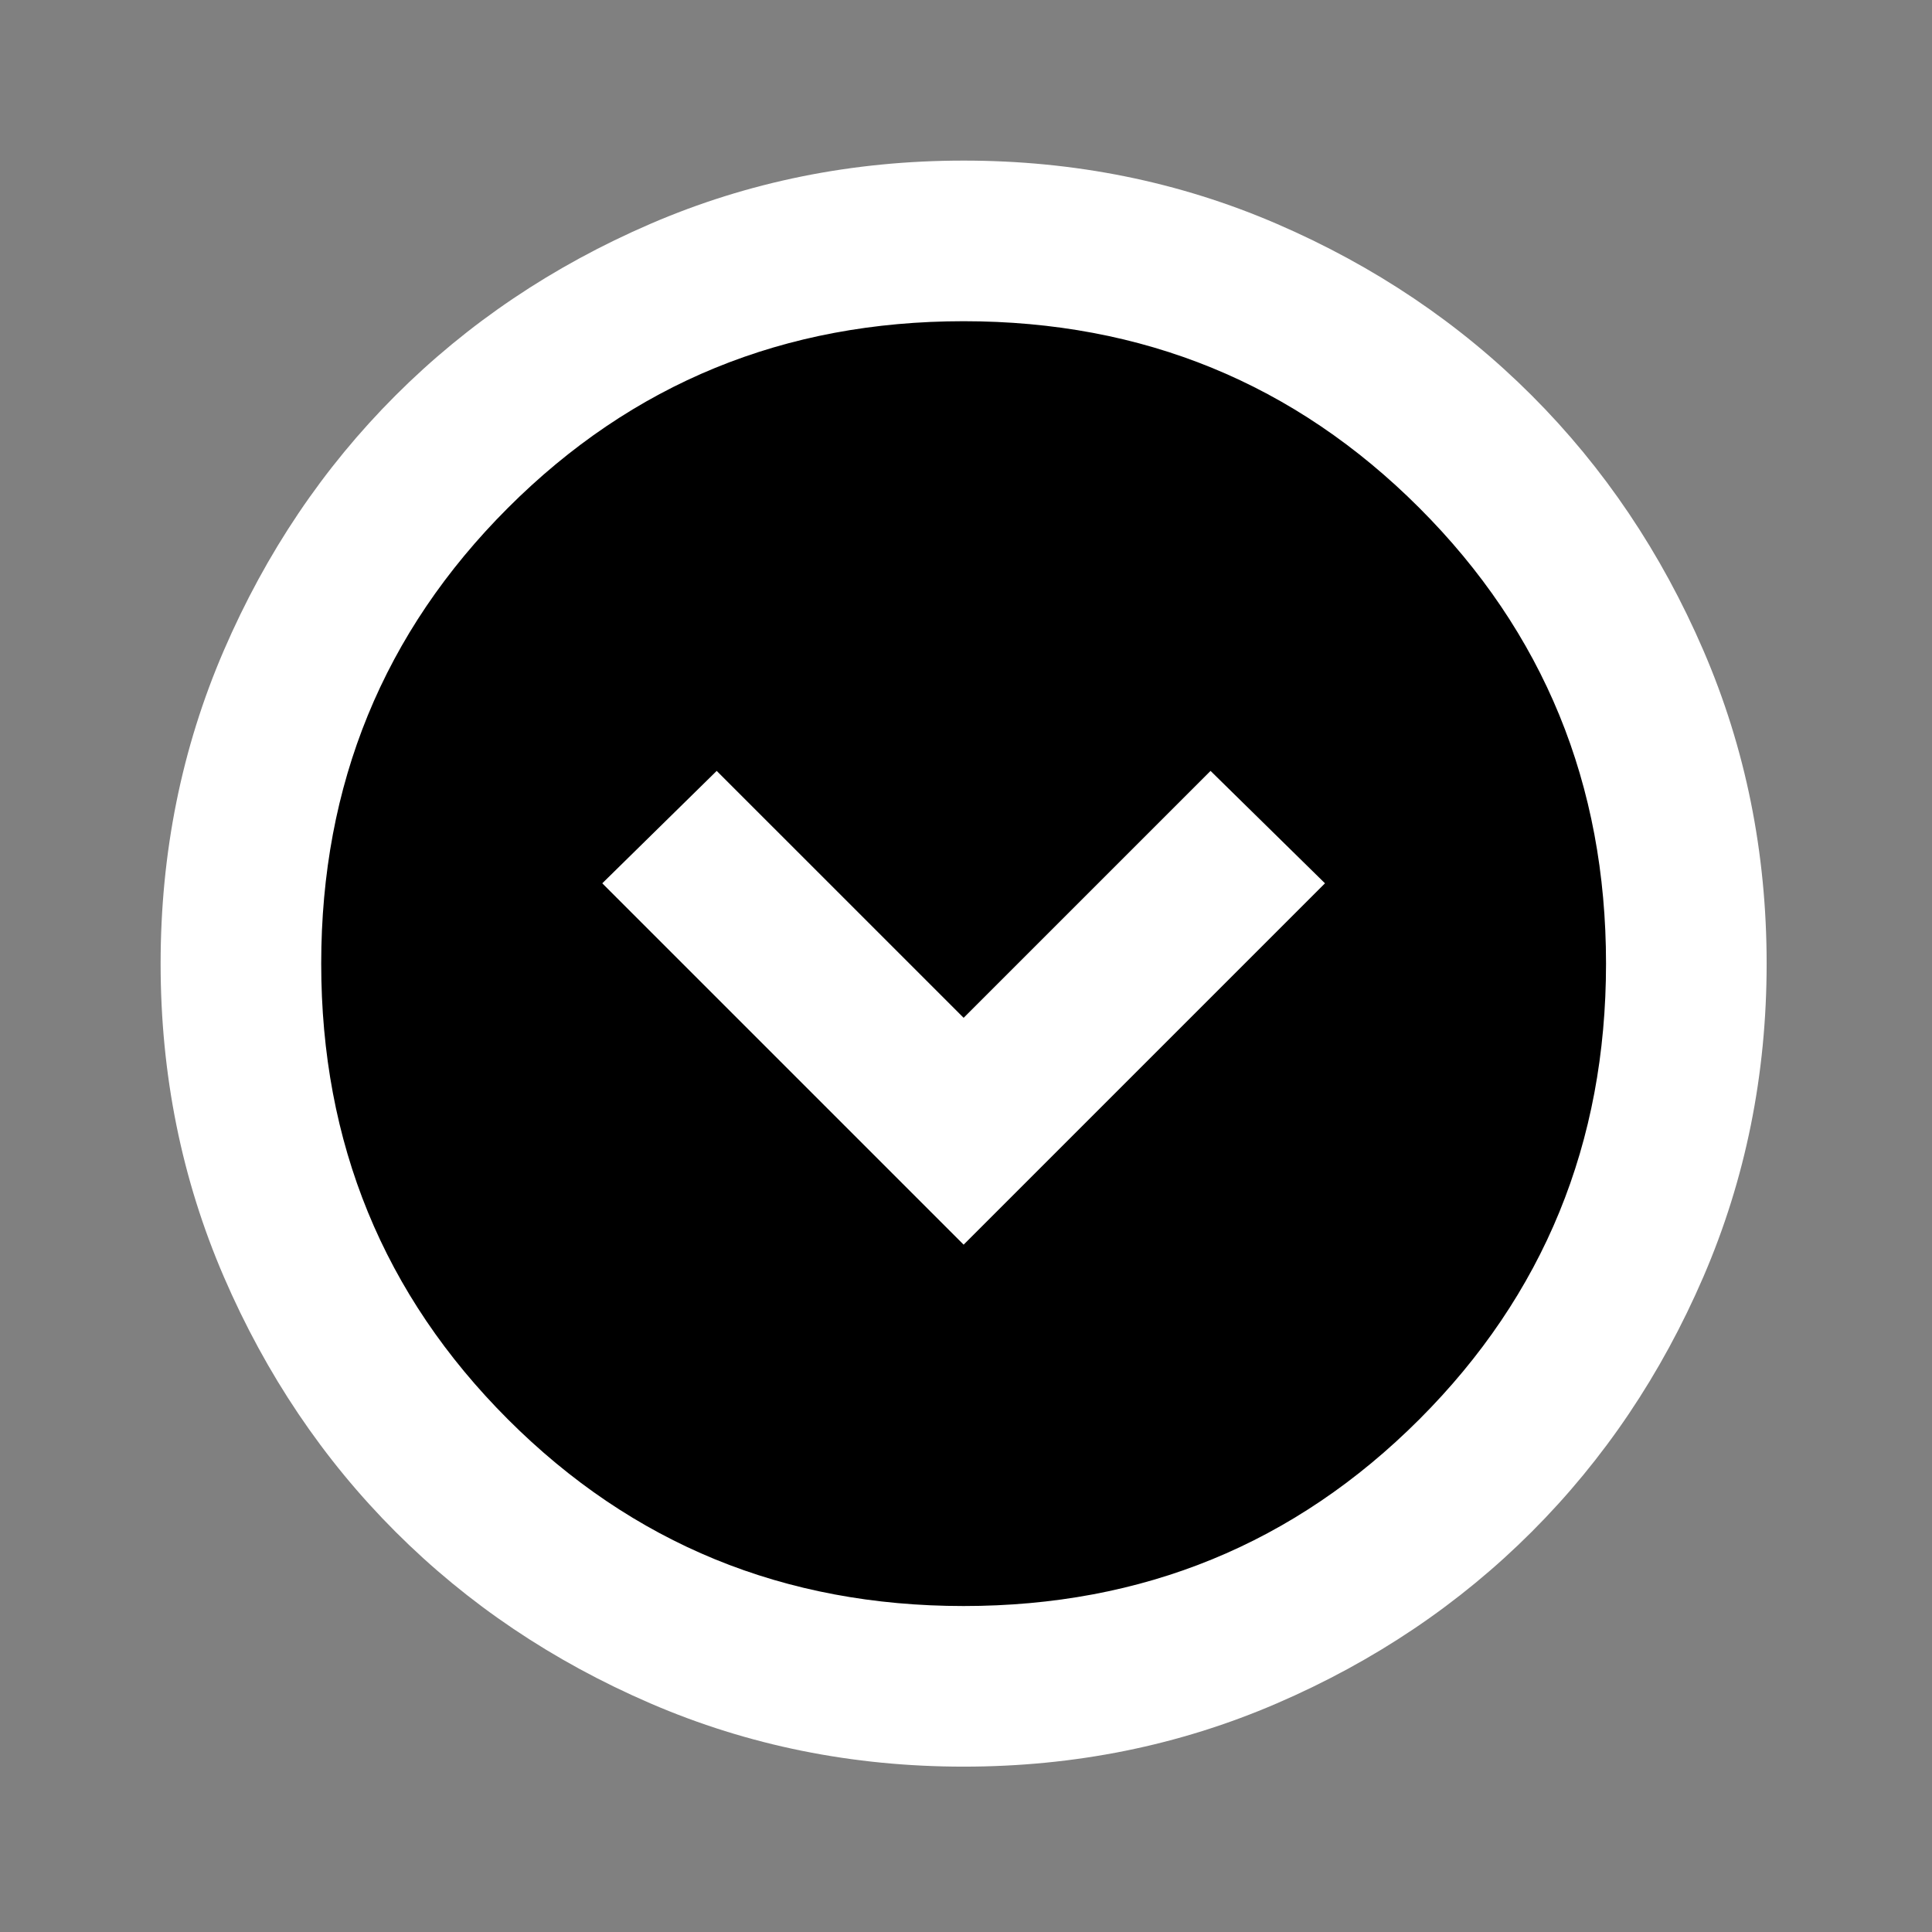 <?xml version="1.0" encoding="UTF-8"?> <svg xmlns="http://www.w3.org/2000/svg" width="105" height="105" viewBox="0 0 105 105" fill="none"><rect x="0" y="0" width="105" height="105" fill="#808080" stroke="none"/><circle cx="52.5" cy="52.5" r="39.5" fill="black"></circle><mask id="mask0_8_121" style="mask-type:alpha" maskUnits="userSpaceOnUse" x="0" y="0" width="105" height="105"><rect width="104.741" height="104.741" fill="#D9D9D9"></rect></mask><g mask="url(#mask0_8_121)"><path d="M52.371 67.645L72.01 48.006L65.791 41.897L52.371 55.316L38.951 41.897L32.732 48.006L52.371 67.645ZM52.371 96.013C46.334 96.013 40.66 94.867 35.35 92.576C30.041 90.285 25.422 87.175 21.494 83.248C17.566 79.32 14.457 74.701 12.165 69.391C9.874 64.081 8.729 58.408 8.729 52.371C8.729 46.334 9.874 40.66 12.165 35.35C14.457 30.04 17.566 25.422 21.494 21.494C25.422 17.566 30.041 14.457 35.35 12.165C40.66 9.874 46.334 8.728 52.371 8.728C58.408 8.728 64.081 9.874 69.391 12.165C74.701 14.457 79.32 17.566 83.248 21.494C87.175 25.422 90.285 30.04 92.576 35.35C94.867 40.66 96.013 46.334 96.013 52.371C96.013 58.408 94.867 64.081 92.576 69.391C90.285 74.701 87.175 79.32 83.248 83.248C79.32 87.175 74.701 90.285 69.391 92.576C64.081 94.867 58.408 96.013 52.371 96.013ZM52.371 87.284C62.117 87.284 70.373 83.902 77.138 77.138C83.902 70.373 87.284 62.117 87.284 52.371C87.284 42.624 83.902 34.368 77.138 27.604C70.373 20.839 62.117 17.457 52.371 17.457C42.624 17.457 34.368 20.839 27.604 27.604C20.839 34.368 17.457 42.624 17.457 52.371C17.457 62.117 20.839 70.373 27.604 77.138C34.368 83.902 42.624 87.284 52.371 87.284Z" fill="white"></path></g></svg> 